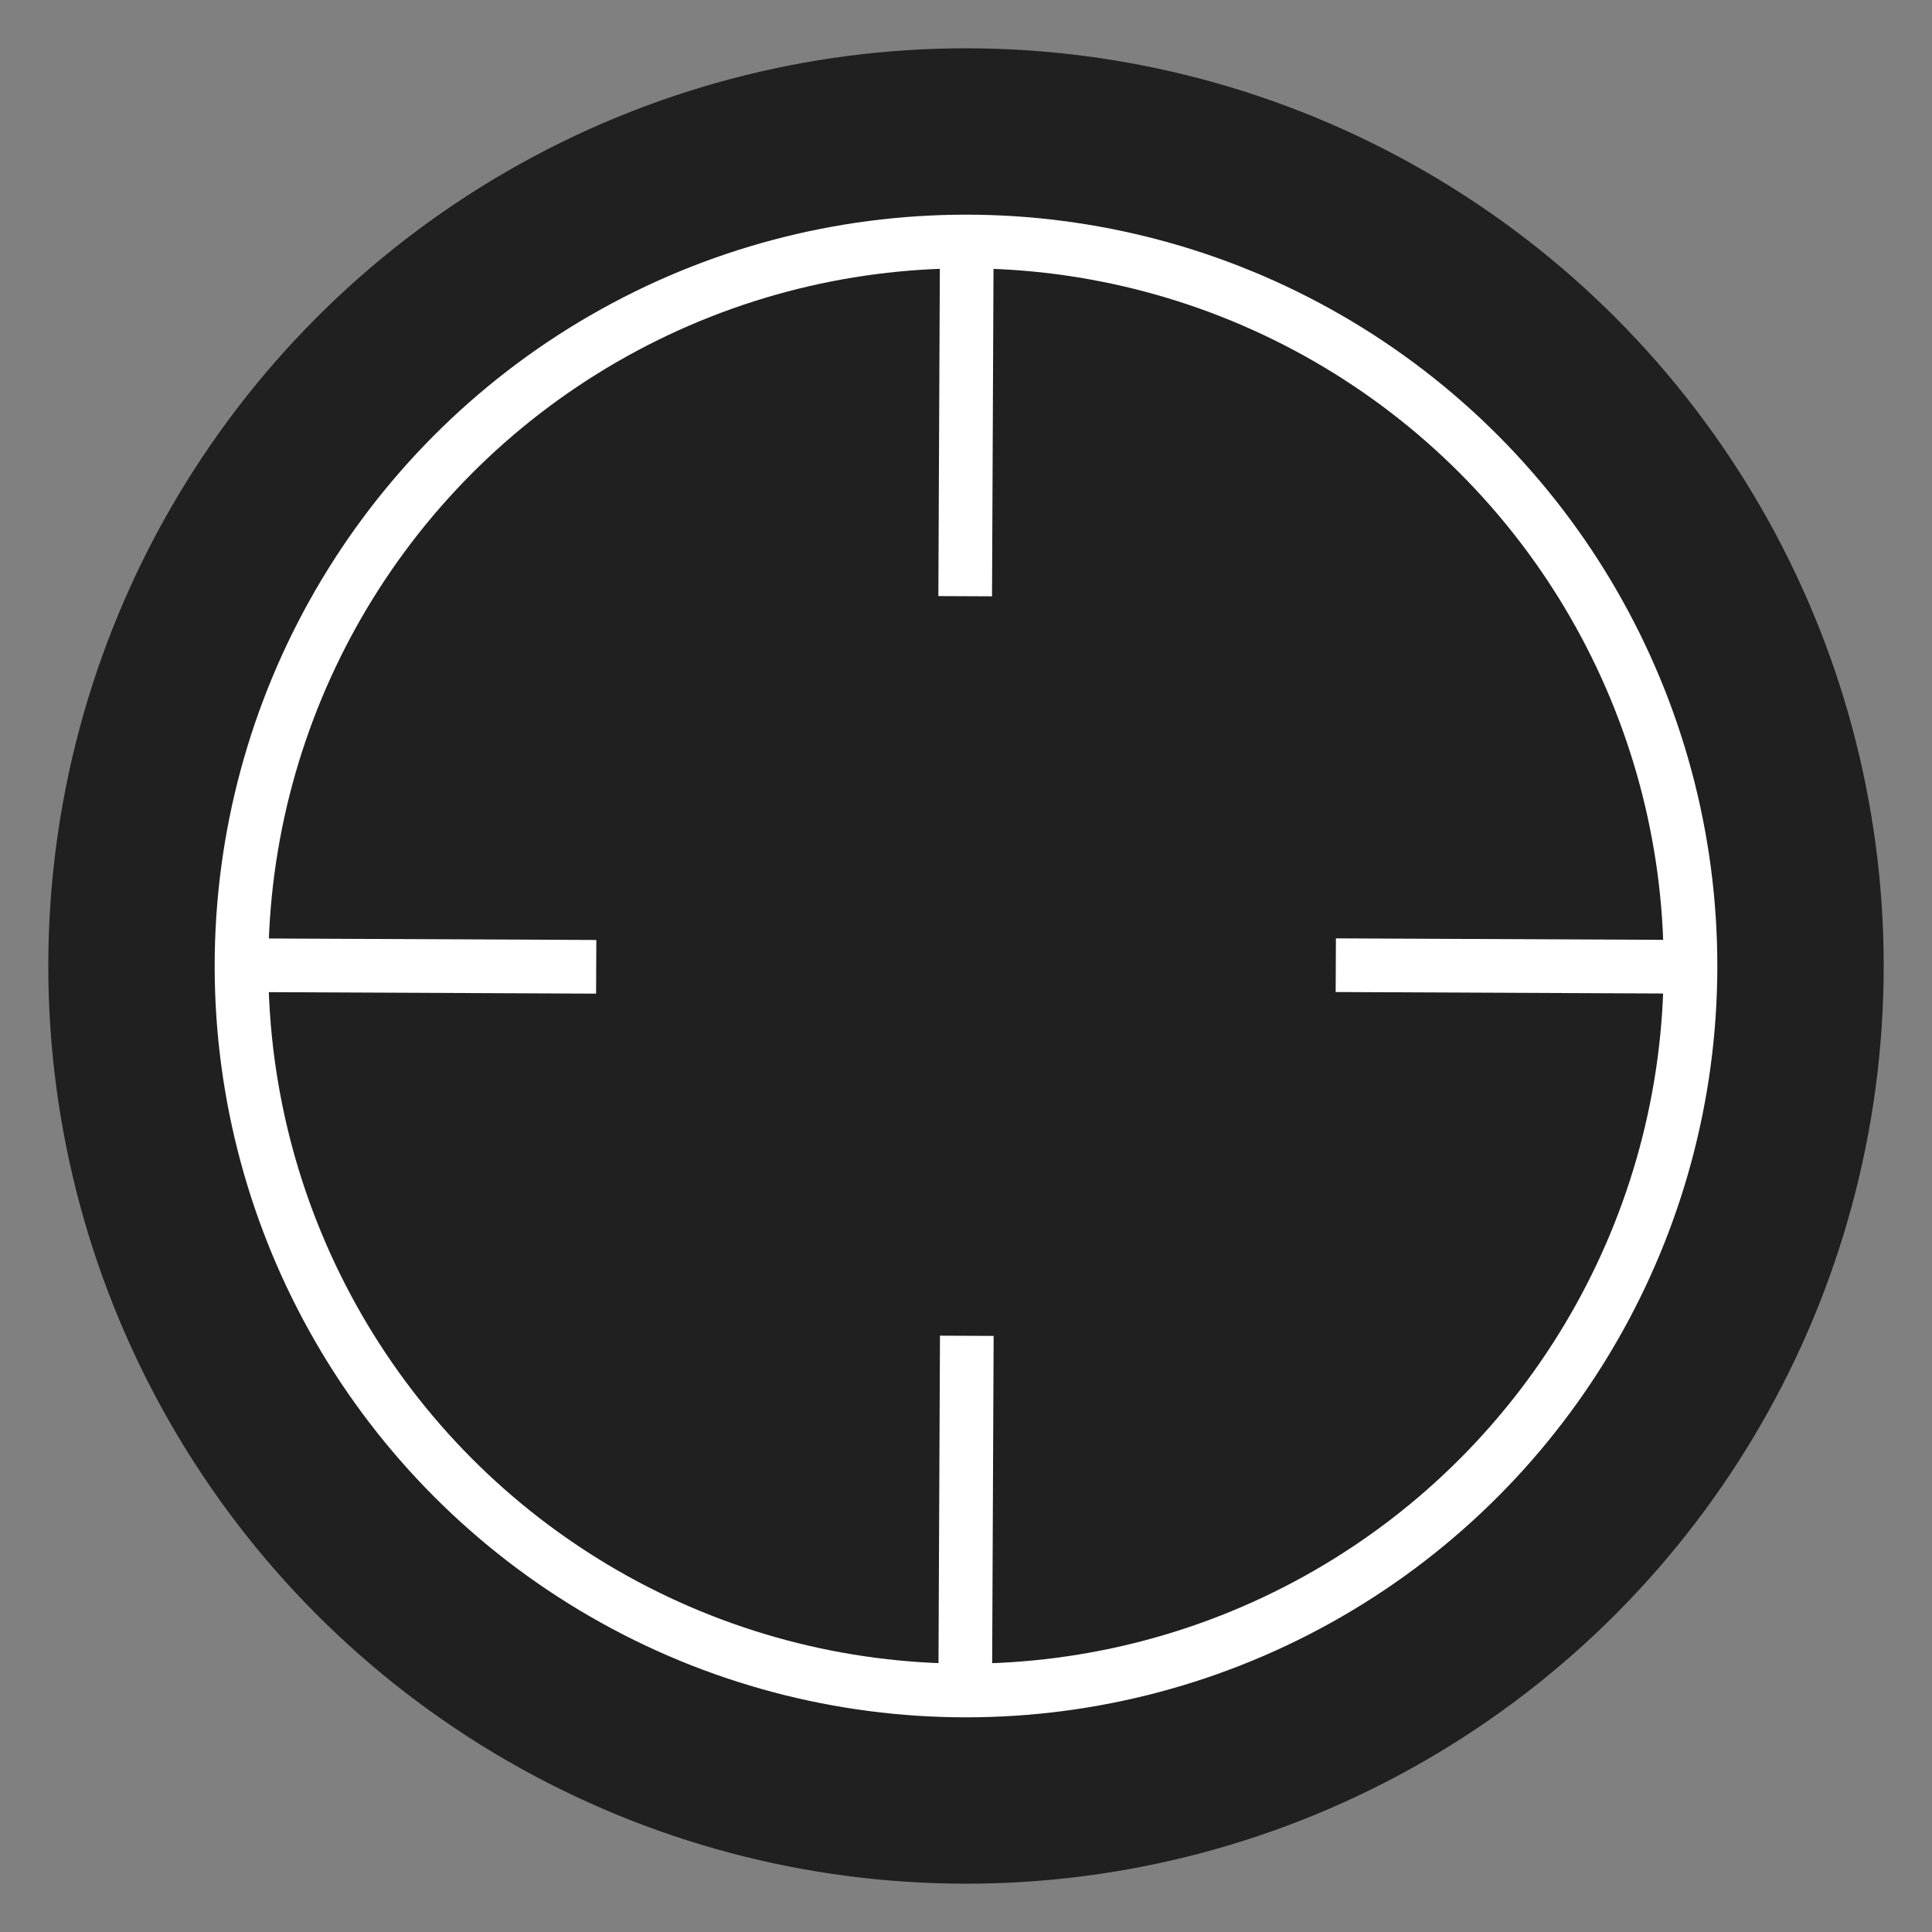 <?xml version="1.0" encoding="utf-8"?>
<!-- Generator: Adobe Illustrator 19.1.0, SVG Export Plug-In . SVG Version: 6.00 Build 0)  -->
<svg version="1.1" id="Layer_1" xmlns="http://www.w3.org/2000/svg" xmlns:xlink="http://www.w3.org/1999/xlink" x="0px" y="0px"
	 viewBox="0 0 72 72" enable-background="new 0 0 72 72" xml:space="preserve">
<rect x="0" y="0" width="72" height="72" fill="#808080" stroke="none"/>
<circle opacity="0.75" cx="36" cy="36" r="34.2"/>
<g>
	<circle fill="none" stroke="#FFFFFF" stroke-width="2" stroke-miterlimit="10" cx="36" cy="36" r="27"/>
	<line fill="none" stroke="#FFFFFF" stroke-width="2" stroke-miterlimit="10" x1="8.899" y1="35.97" x2="22.219" y2="36.03"/>
	<line fill="none" stroke="#FFFFFF" stroke-width="2" stroke-miterlimit="10" x1="35.97" y1="63.101" x2="36.03" y2="49.781"/>
	<line fill="none" stroke="#FFFFFF" stroke-width="2" stroke-miterlimit="10" x1="63.101" y1="36.03" x2="49.781" y2="35.97"/>
	<line fill="none" stroke="#FFFFFF" stroke-width="2" stroke-miterlimit="10" x1="36.03" y1="8.899" x2="35.97" y2="22.219"/>
</g>
</svg>
